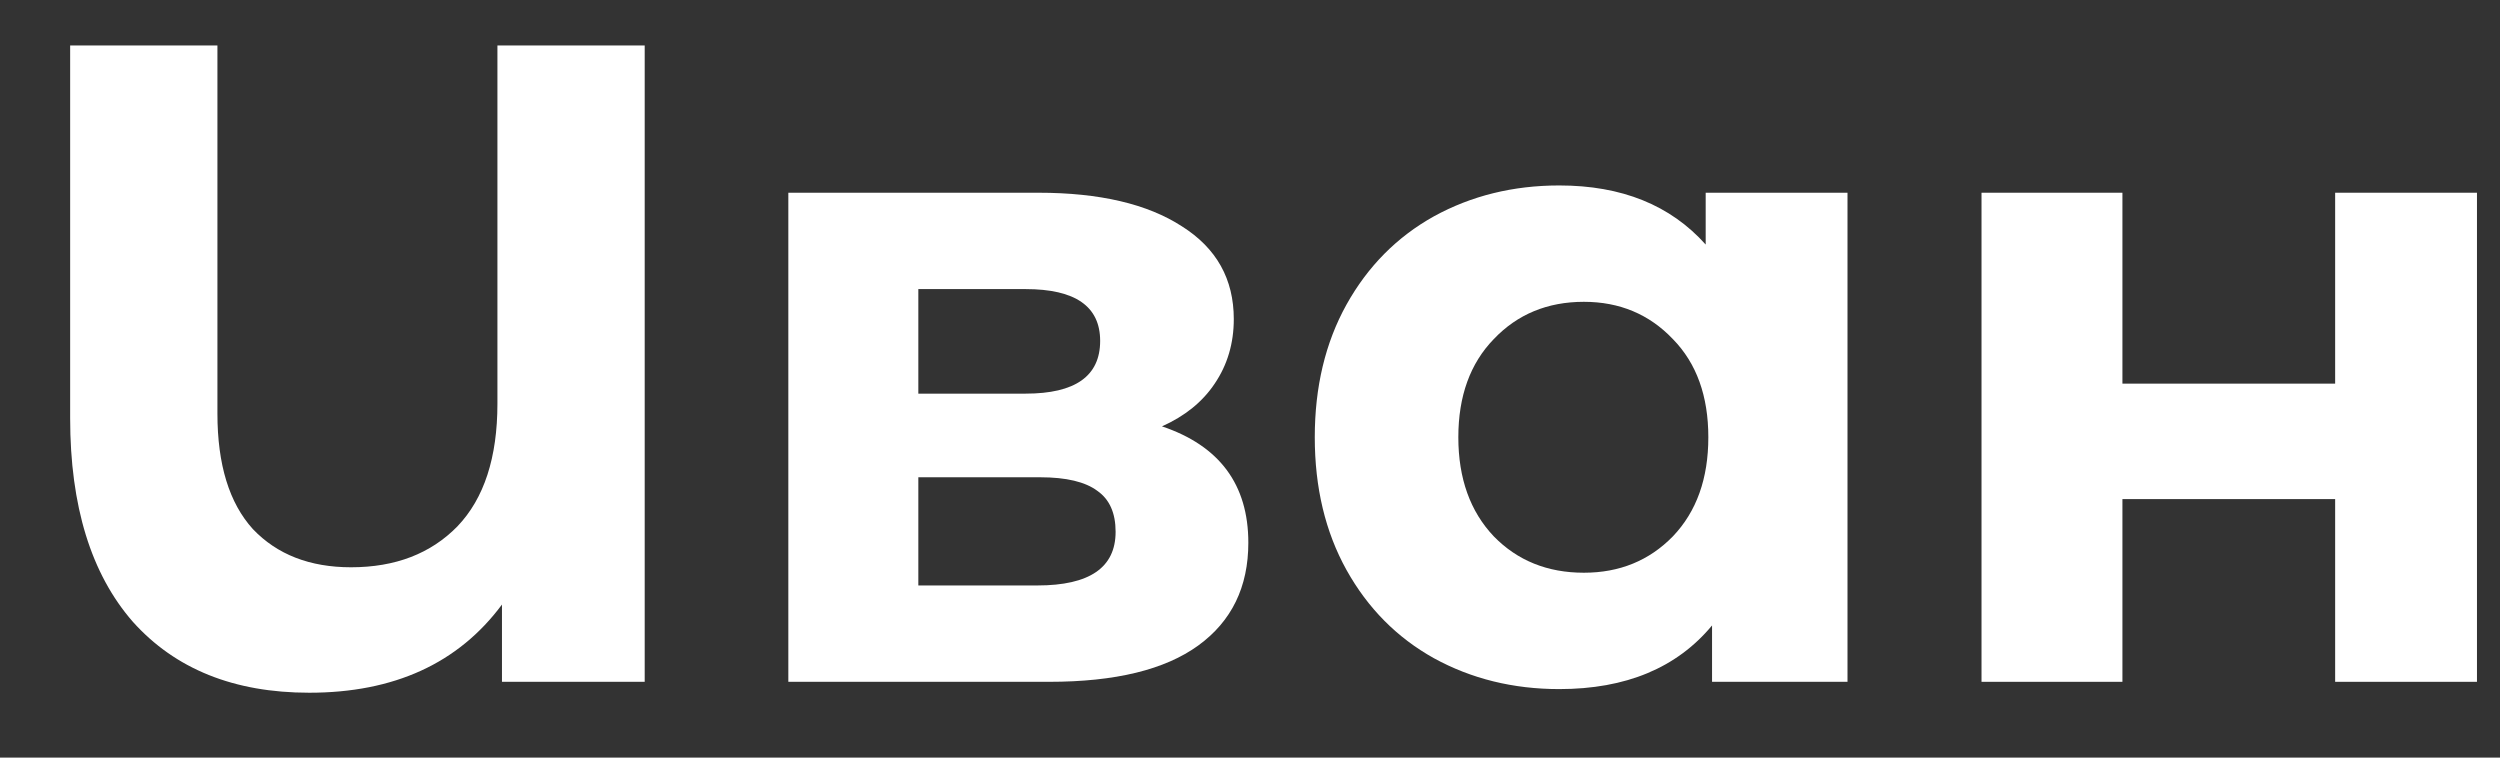 <?xml version="1.0" encoding="UTF-8"?> <svg xmlns="http://www.w3.org/2000/svg" width="33" height="10" viewBox="0 0 33 10" fill="none"><rect x="0" y="0" width="33" height="10" fill="#333333" stroke="none"/> <path d="M8.51 0.6V9H6.626V7.98C6.05 8.756 5.202 9.144 4.082 9.144C3.09 9.144 2.314 8.832 1.754 8.208C1.202 7.576 0.926 6.68 0.926 5.52V0.6H2.87V5.46C2.87 6.132 3.026 6.64 3.338 6.984C3.658 7.32 4.09 7.488 4.634 7.488C5.218 7.488 5.686 7.308 6.038 6.948C6.39 6.58 6.566 6.04 6.566 5.328V0.6H8.51Z" fill="white"></path> <path d="M15.338 5.628C16.098 5.884 16.478 6.396 16.478 7.164C16.478 7.748 16.258 8.2 15.818 8.52C15.378 8.84 14.722 9 13.85 9H10.406V2.544H13.706C14.514 2.544 15.146 2.692 15.602 2.988C16.058 3.276 16.286 3.684 16.286 4.212C16.286 4.532 16.202 4.816 16.034 5.064C15.874 5.304 15.642 5.492 15.338 5.628ZM12.122 5.196H13.538C14.194 5.196 14.522 4.964 14.522 4.5C14.522 4.044 14.194 3.816 13.538 3.816H12.122V5.196ZM13.694 7.728C14.382 7.728 14.726 7.492 14.726 7.02C14.726 6.772 14.646 6.592 14.486 6.48C14.326 6.36 14.074 6.3 13.73 6.3H12.122V7.728H13.694Z" fill="white"></path> <path d="M24.387 2.544V9H22.599V8.256C22.134 8.816 21.462 9.096 20.582 9.096C19.974 9.096 19.422 8.96 18.927 8.688C18.439 8.416 18.055 8.028 17.774 7.524C17.494 7.02 17.355 6.436 17.355 5.772C17.355 5.108 17.494 4.524 17.774 4.02C18.055 3.516 18.439 3.128 18.927 2.856C19.422 2.584 19.974 2.448 20.582 2.448C21.407 2.448 22.05 2.708 22.515 3.228V2.544H24.387ZM20.907 7.56C21.378 7.56 21.77 7.4 22.082 7.08C22.395 6.752 22.55 6.316 22.55 5.772C22.55 5.228 22.395 4.796 22.082 4.476C21.77 4.148 21.378 3.984 20.907 3.984C20.427 3.984 20.03 4.148 19.718 4.476C19.407 4.796 19.25 5.228 19.25 5.772C19.25 6.316 19.407 6.752 19.718 7.08C20.03 7.4 20.427 7.56 20.907 7.56Z" fill="white"></path> <path d="M26.156 2.544H28.016V5.064H30.824V2.544H32.696V9H30.824V6.588H28.016V9H26.156V2.544Z" fill="white"></path> </svg> 